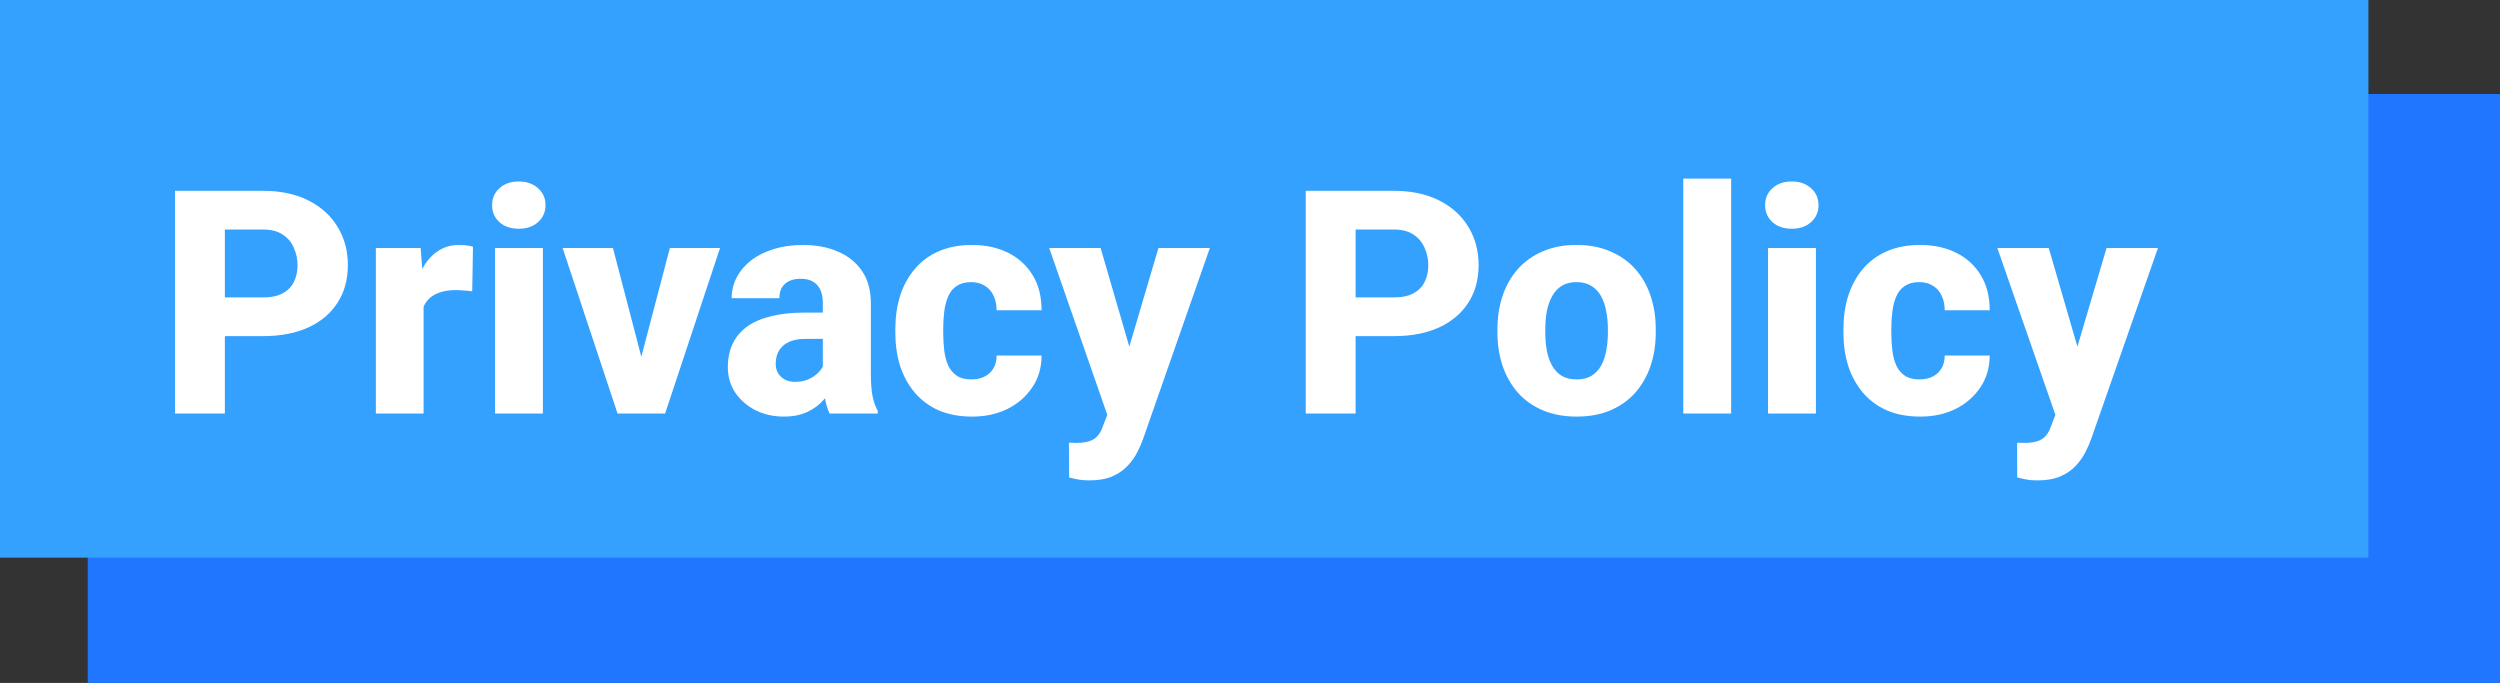 <svg width="399" height="109" viewBox="0 0 399 109" fill="none" xmlns="http://www.w3.org/2000/svg">
<rect x="0" y="0" width="399" height="109" fill="#333333" stroke="none"/>
<rect x="14" y="15" width="385" height="94" fill="#2176FF"/>
<rect width="378" height="89" fill="#33A1FD"/>
<path d="M41.943 53.647H33.008V47.47H41.943C43.262 47.47 44.32 47.25 45.117 46.81C45.931 46.371 46.525 45.769 46.899 45.004C47.29 44.223 47.485 43.344 47.485 42.367C47.485 41.358 47.29 40.422 46.899 39.56C46.525 38.681 45.931 37.973 45.117 37.435C44.32 36.898 43.262 36.63 41.943 36.63H35.889V66H27.93V30.453H41.943C44.775 30.453 47.2 30.966 49.219 31.991C51.253 33.017 52.808 34.425 53.882 36.215C54.972 37.989 55.518 40.023 55.518 42.318C55.518 44.613 54.972 46.607 53.882 48.3C52.808 49.992 51.253 51.311 49.219 52.255C47.2 53.183 44.775 53.647 41.943 53.647ZM67.603 45.736V66H59.985V39.584H67.139L67.603 45.736ZM75.488 39.389L75.366 46.493C75.041 46.444 74.618 46.404 74.097 46.371C73.576 46.322 73.128 46.298 72.754 46.298C71.777 46.298 70.931 46.42 70.215 46.664C69.515 46.892 68.929 47.234 68.457 47.69C68.001 48.145 67.659 48.715 67.432 49.398C67.204 50.066 67.09 50.839 67.09 51.718L65.649 51.01C65.649 49.268 65.82 47.673 66.162 46.225C66.504 44.776 67 43.523 67.651 42.465C68.302 41.391 69.1 40.56 70.044 39.975C70.988 39.389 72.062 39.096 73.267 39.096C73.657 39.096 74.056 39.12 74.463 39.169C74.87 39.218 75.212 39.291 75.488 39.389ZM86.645 39.584V66H79.004V39.584H86.645ZM78.54 32.748C78.54 31.641 78.931 30.738 79.712 30.038C80.493 29.322 81.519 28.964 82.788 28.964C84.058 28.964 85.083 29.322 85.864 30.038C86.662 30.738 87.061 31.641 87.061 32.748C87.061 33.839 86.662 34.742 85.864 35.458C85.083 36.158 84.058 36.508 82.788 36.508C81.519 36.508 80.493 36.158 79.712 35.458C78.931 34.742 78.54 33.839 78.54 32.748ZM101.392 60.605L106.909 39.584H114.917L106.152 66H101.343L101.392 60.605ZM97.827 39.584L103.32 60.629L103.369 66H98.56L89.795 39.584H97.827ZM131.323 59.701V48.373C131.323 47.575 131.201 46.892 130.957 46.322C130.713 45.753 130.33 45.305 129.81 44.98C129.289 44.654 128.613 44.491 127.783 44.491C127.083 44.491 126.473 44.613 125.952 44.857C125.448 45.102 125.057 45.452 124.78 45.907C124.52 46.363 124.39 46.925 124.39 47.592H116.772C116.772 46.404 117.041 45.297 117.578 44.272C118.115 43.246 118.88 42.343 119.873 41.562C120.882 40.78 122.087 40.178 123.486 39.755C124.886 39.315 126.457 39.096 128.198 39.096C130.265 39.096 132.104 39.446 133.716 40.145C135.343 40.829 136.629 41.863 137.573 43.246C138.517 44.613 138.989 46.339 138.989 48.422V59.481C138.989 61.077 139.079 62.33 139.258 63.241C139.453 64.136 139.73 64.918 140.088 65.585V66H132.397C132.039 65.235 131.771 64.291 131.592 63.168C131.413 62.029 131.323 60.873 131.323 59.701ZM132.275 49.887L132.324 54.086H128.54C127.694 54.086 126.961 54.192 126.343 54.403C125.741 54.615 125.252 54.908 124.878 55.282C124.504 55.64 124.227 56.063 124.048 56.552C123.885 57.024 123.804 57.545 123.804 58.114C123.804 58.651 123.934 59.14 124.194 59.579C124.455 60.002 124.813 60.336 125.269 60.58C125.724 60.824 126.253 60.946 126.855 60.946C127.848 60.946 128.695 60.751 129.395 60.36C130.111 59.97 130.664 59.498 131.055 58.944C131.445 58.375 131.641 57.846 131.641 57.357L133.472 60.531C133.179 61.182 132.821 61.858 132.397 62.558C131.974 63.241 131.437 63.884 130.786 64.486C130.135 65.072 129.346 65.552 128.418 65.927C127.507 66.301 126.408 66.488 125.122 66.488C123.462 66.488 121.956 66.155 120.605 65.487C119.255 64.804 118.172 63.868 117.358 62.68C116.561 61.492 116.162 60.124 116.162 58.578C116.162 57.195 116.414 55.966 116.919 54.892C117.424 53.817 118.18 52.906 119.189 52.157C120.215 51.408 121.501 50.847 123.047 50.473C124.593 50.082 126.4 49.887 128.467 49.887H132.275ZM155.029 60.556C155.843 60.556 156.551 60.401 157.153 60.092C157.756 59.783 158.219 59.351 158.545 58.798C158.887 58.228 159.058 57.545 159.058 56.747H166.235C166.235 58.668 165.739 60.36 164.746 61.825C163.77 63.29 162.451 64.438 160.791 65.268C159.131 66.081 157.259 66.488 155.176 66.488C153.125 66.488 151.335 66.155 149.805 65.487C148.275 64.804 146.997 63.852 145.972 62.631C144.946 61.41 144.173 59.994 143.652 58.383C143.148 56.755 142.896 54.997 142.896 53.109V52.475C142.896 50.603 143.148 48.853 143.652 47.226C144.173 45.598 144.946 44.174 145.972 42.953C146.997 41.732 148.267 40.788 149.78 40.121C151.31 39.438 153.101 39.096 155.151 39.096C157.316 39.096 159.229 39.511 160.889 40.341C162.565 41.171 163.875 42.367 164.819 43.93C165.763 45.476 166.235 47.34 166.235 49.52H159.058C159.058 48.674 158.903 47.917 158.594 47.25C158.301 46.566 157.845 46.029 157.227 45.639C156.624 45.232 155.876 45.028 154.98 45.028C154.053 45.028 153.288 45.232 152.686 45.639C152.1 46.029 151.652 46.575 151.343 47.274C151.034 47.974 150.822 48.772 150.708 49.667C150.594 50.546 150.537 51.482 150.537 52.475V53.109C150.537 54.118 150.594 55.079 150.708 55.99C150.822 56.885 151.034 57.675 151.343 58.358C151.668 59.042 152.124 59.579 152.71 59.97C153.296 60.36 154.069 60.556 155.029 60.556ZM177.979 62.948L184.888 39.584H193.091L182.471 69.955C182.243 70.622 181.934 71.338 181.543 72.103C181.169 72.868 180.656 73.601 180.005 74.301C179.37 75.001 178.556 75.57 177.563 76.01C176.571 76.449 175.35 76.669 173.901 76.669C173.169 76.669 172.599 76.628 172.192 76.547C171.802 76.482 171.281 76.368 170.63 76.205L170.605 70.663C170.817 70.663 171.004 70.663 171.167 70.663C171.346 70.679 171.525 70.688 171.704 70.688C172.616 70.688 173.348 70.59 173.901 70.394C174.471 70.199 174.91 69.906 175.22 69.516C175.545 69.141 175.806 68.661 176.001 68.075L177.979 62.948ZM175.659 39.584L181.128 58.383L182.056 66.464L176.904 66.732L167.456 39.584H175.659ZM222.412 53.647H213.477V47.47H222.412C223.73 47.47 224.788 47.25 225.586 46.81C226.4 46.371 226.994 45.769 227.368 45.004C227.759 44.223 227.954 43.344 227.954 42.367C227.954 41.358 227.759 40.422 227.368 39.56C226.994 38.681 226.4 37.973 225.586 37.435C224.788 36.898 223.73 36.63 222.412 36.63H216.357V66H208.398V30.453H222.412C225.244 30.453 227.669 30.966 229.688 31.991C231.722 33.017 233.276 34.425 234.351 36.215C235.441 37.989 235.986 40.023 235.986 42.318C235.986 44.613 235.441 46.607 234.351 48.3C233.276 49.992 231.722 51.311 229.688 52.255C227.669 53.183 225.244 53.647 222.412 53.647ZM238.989 53.06V52.548C238.989 50.611 239.266 48.829 239.819 47.201C240.373 45.557 241.187 44.133 242.261 42.929C243.335 41.724 244.653 40.788 246.216 40.121C247.778 39.438 249.569 39.096 251.587 39.096C253.638 39.096 255.444 39.438 257.007 40.121C258.586 40.788 259.912 41.724 260.986 42.929C262.061 44.133 262.874 45.557 263.428 47.201C263.981 48.829 264.258 50.611 264.258 52.548V53.06C264.258 54.981 263.981 56.763 263.428 58.407C262.874 60.035 262.061 61.459 260.986 62.68C259.912 63.884 258.594 64.82 257.031 65.487C255.469 66.155 253.67 66.488 251.636 66.488C249.618 66.488 247.819 66.155 246.24 65.487C244.661 64.82 243.335 63.884 242.261 62.68C241.187 61.459 240.373 60.035 239.819 58.407C239.266 56.763 238.989 54.981 238.989 53.06ZM246.631 52.548V53.06C246.631 54.102 246.712 55.079 246.875 55.99C247.054 56.902 247.339 57.699 247.729 58.383C248.12 59.066 248.633 59.603 249.268 59.994C249.919 60.368 250.708 60.556 251.636 60.556C252.563 60.556 253.345 60.368 253.979 59.994C254.614 59.603 255.127 59.066 255.518 58.383C255.908 57.699 256.185 56.902 256.348 55.99C256.527 55.079 256.616 54.102 256.616 53.06V52.548C256.616 51.523 256.527 50.562 256.348 49.667C256.185 48.755 255.908 47.95 255.518 47.25C255.127 46.55 254.606 46.005 253.955 45.614C253.32 45.224 252.531 45.028 251.587 45.028C250.675 45.028 249.902 45.224 249.268 45.614C248.633 46.005 248.12 46.55 247.729 47.25C247.339 47.95 247.054 48.755 246.875 49.667C246.712 50.562 246.631 51.523 246.631 52.548ZM276.294 28.5V66H268.652V28.5H276.294ZM289.819 39.584V66H282.178V39.584H289.819ZM281.714 32.748C281.714 31.641 282.104 30.738 282.886 30.038C283.667 29.322 284.692 28.964 285.962 28.964C287.231 28.964 288.257 29.322 289.038 30.038C289.836 30.738 290.234 31.641 290.234 32.748C290.234 33.839 289.836 34.742 289.038 35.458C288.257 36.158 287.231 36.508 285.962 36.508C284.692 36.508 283.667 36.158 282.886 35.458C282.104 34.742 281.714 33.839 281.714 32.748ZM306.348 60.556C307.161 60.556 307.869 60.401 308.472 60.092C309.074 59.783 309.538 59.351 309.863 58.798C310.205 58.228 310.376 57.545 310.376 56.747H317.554C317.554 58.668 317.057 60.36 316.064 61.825C315.088 63.29 313.77 64.438 312.109 65.268C310.449 66.081 308.577 66.488 306.494 66.488C304.443 66.488 302.653 66.155 301.123 65.487C299.593 64.804 298.315 63.852 297.29 62.631C296.265 61.41 295.492 59.994 294.971 58.383C294.466 56.755 294.214 54.997 294.214 53.109V52.475C294.214 50.603 294.466 48.853 294.971 47.226C295.492 45.598 296.265 44.174 297.29 42.953C298.315 41.732 299.585 40.788 301.099 40.121C302.629 39.438 304.419 39.096 306.47 39.096C308.634 39.096 310.547 39.511 312.207 40.341C313.883 41.171 315.194 42.367 316.138 43.93C317.082 45.476 317.554 47.34 317.554 49.52H310.376C310.376 48.674 310.221 47.917 309.912 47.25C309.619 46.566 309.163 46.029 308.545 45.639C307.943 45.232 307.194 45.028 306.299 45.028C305.371 45.028 304.606 45.232 304.004 45.639C303.418 46.029 302.97 46.575 302.661 47.274C302.352 47.974 302.14 48.772 302.026 49.667C301.912 50.546 301.855 51.482 301.855 52.475V53.109C301.855 54.118 301.912 55.079 302.026 55.99C302.14 56.885 302.352 57.675 302.661 58.358C302.987 59.042 303.442 59.579 304.028 59.97C304.614 60.36 305.387 60.556 306.348 60.556ZM329.297 62.948L336.206 39.584H344.409L333.789 69.955C333.561 70.622 333.252 71.338 332.861 72.103C332.487 72.868 331.974 73.601 331.323 74.301C330.688 75.001 329.875 75.57 328.882 76.01C327.889 76.449 326.668 76.669 325.22 76.669C324.487 76.669 323.918 76.628 323.511 76.547C323.12 76.482 322.599 76.368 321.948 76.205L321.924 70.663C322.135 70.663 322.323 70.663 322.485 70.663C322.664 70.679 322.843 70.688 323.022 70.688C323.934 70.688 324.666 70.59 325.22 70.394C325.789 70.199 326.229 69.906 326.538 69.516C326.864 69.141 327.124 68.661 327.319 68.075L329.297 62.948ZM326.978 39.584L332.446 58.383L333.374 66.464L328.223 66.732L318.774 39.584H326.978Z" fill="white"/>
</svg>
